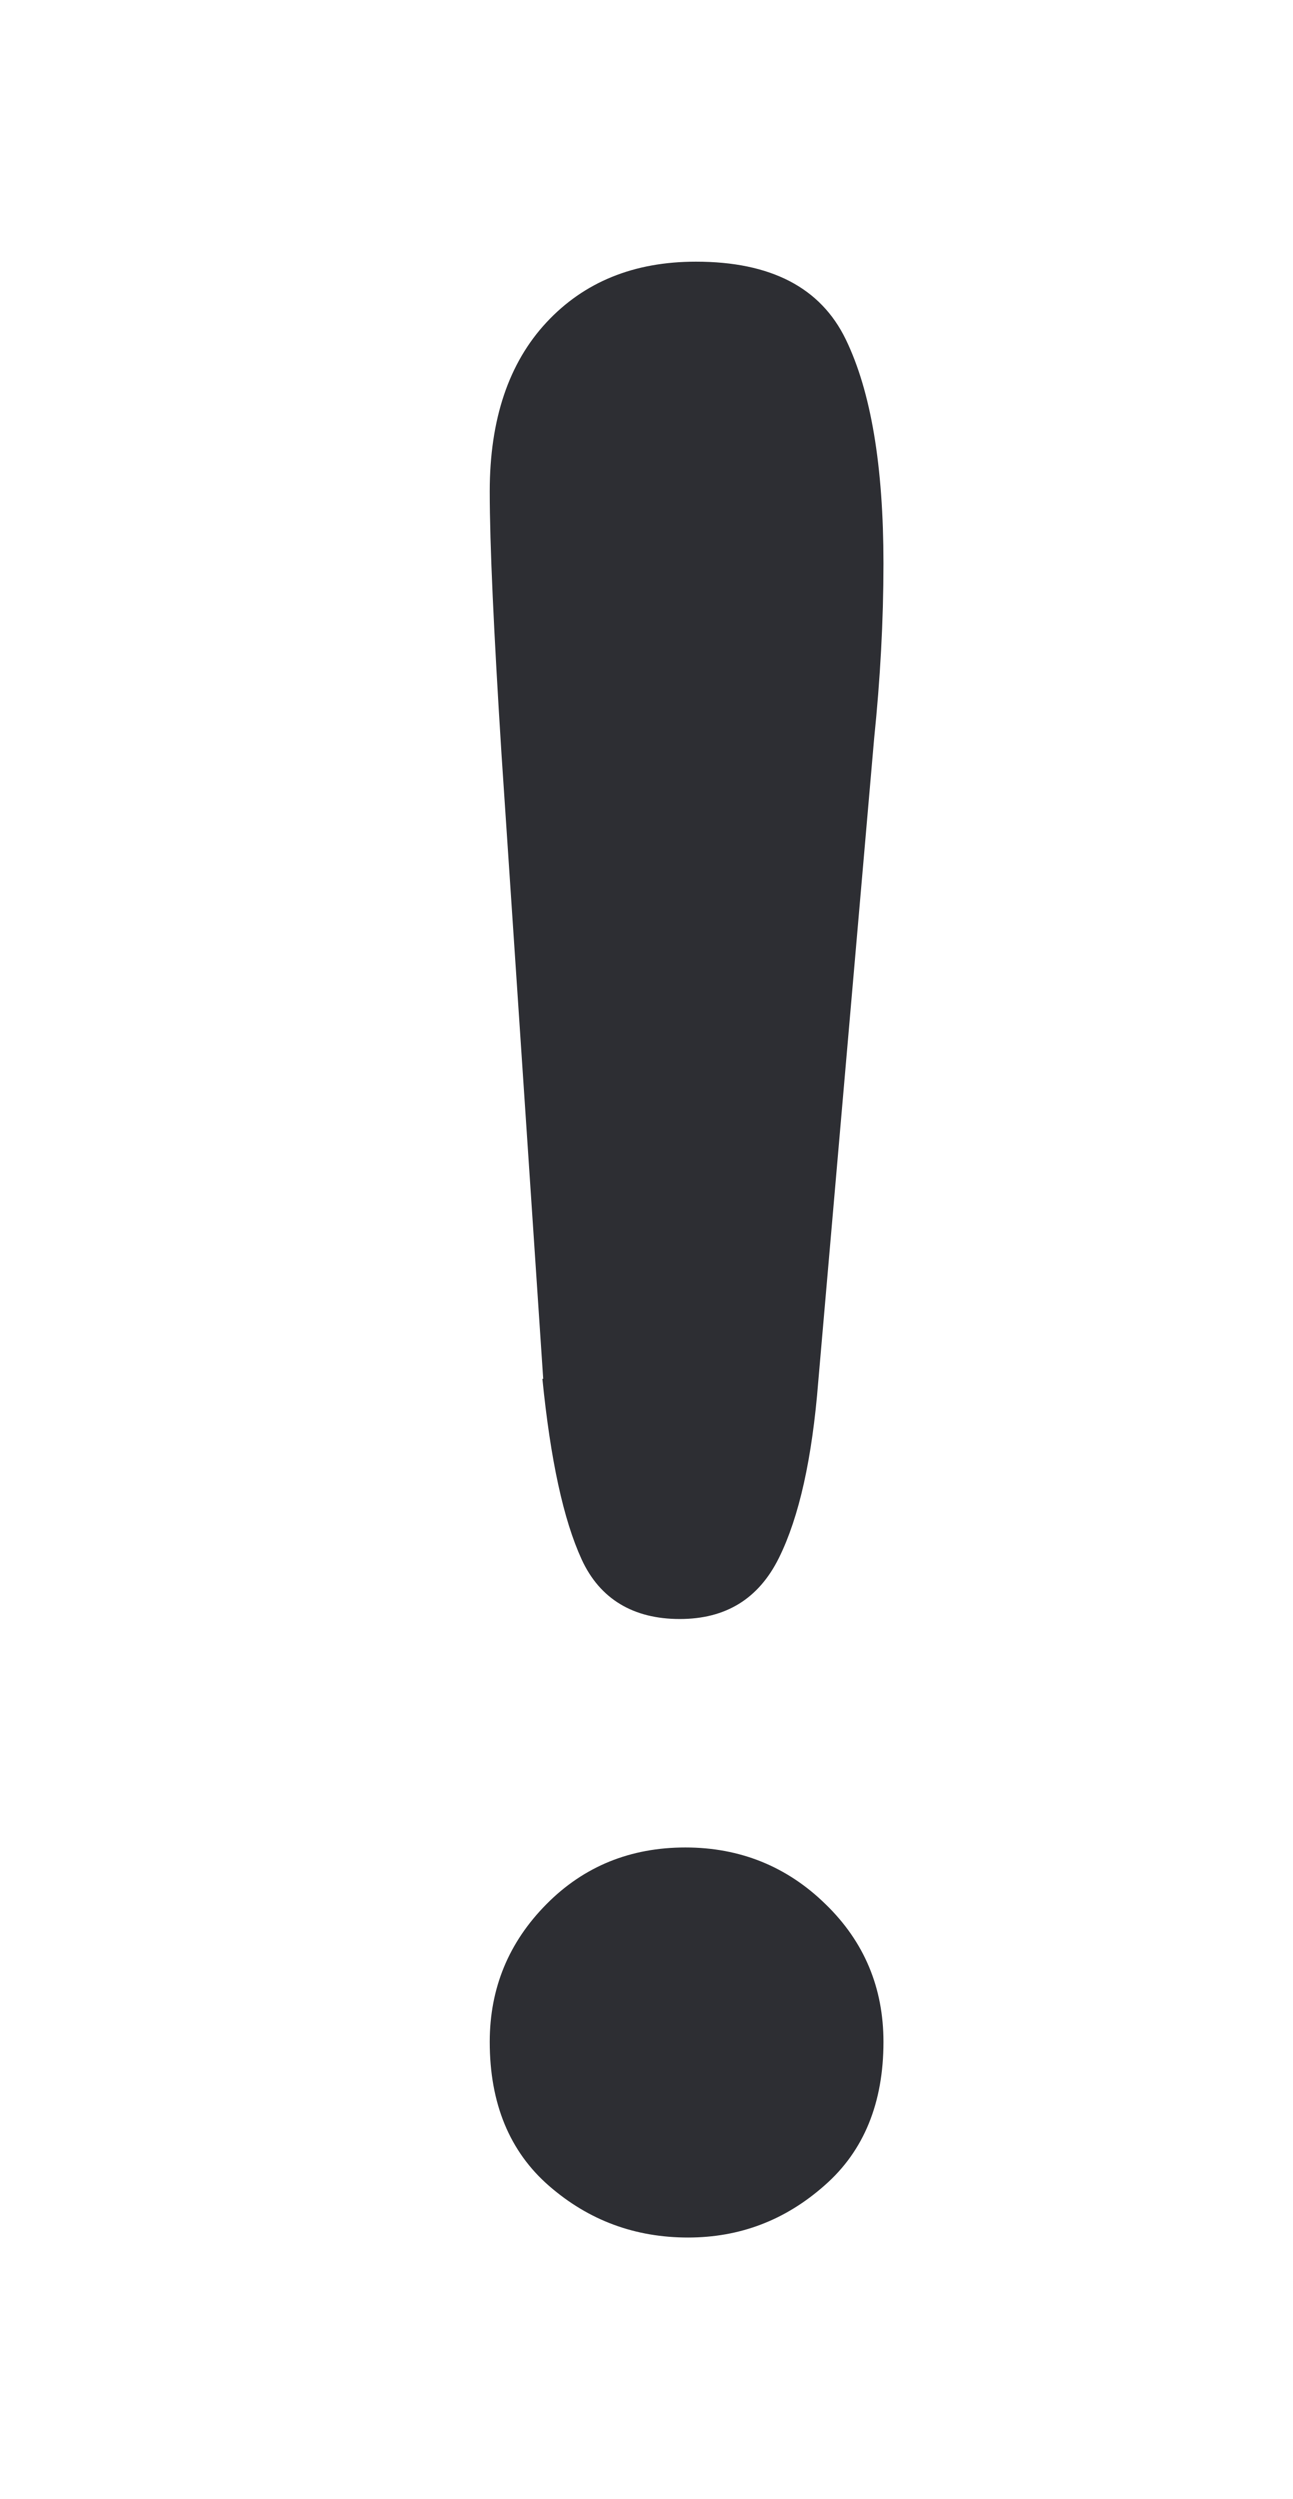 <?xml version="1.0" encoding="UTF-8"?><svg id="Layer_1" xmlns="http://www.w3.org/2000/svg" xmlns:xlink="http://www.w3.org/1999/xlink" viewBox="0 0 31.92 61.7"><defs><style>.cls-1{fill:none;}.cls-1,.cls-2{stroke-width:0px;}.cls-3{filter:url(#drop-shadow-1);}.cls-2{fill:#2d2e33;}</style><filter id="drop-shadow-1" filterUnits="userSpaceOnUse"><feOffset dx="1" dy="0"/><feGaussianBlur result="blur" stdDeviation="1"/><feFlood flood-color="#fff" flood-opacity=".3"/><feComposite in2="blur" operator="in"/><feComposite in="SourceGraphic"/></filter></defs><g class="cls-3"><path class="cls-2" d="M12.41,34.04l-1.03-15.43c-.19-3.01-.29-5.17-.29-6.48,0-1.78.47-3.17,1.4-4.17.93-1,2.16-1.5,3.69-1.5,1.85,0,3.08.64,3.7,1.92.62,1.28.93,3.12.93,5.53,0,1.42-.08,2.86-.23,4.32l-1.38,15.88c-.15,1.89-.47,3.34-.97,4.35s-1.31,1.51-2.45,1.51-1.97-.49-2.42-1.47c-.45-.98-.77-2.46-.97-4.46ZM15.99,55.24c-1.31,0-2.45-.42-3.43-1.27-.98-.85-1.47-2.04-1.47-3.56,0-1.33.47-2.46,1.4-3.4s2.08-1.4,3.43-1.4,2.51.47,3.46,1.4c.96.93,1.43,2.07,1.43,3.4,0,1.5-.48,2.69-1.45,3.54-.97.86-2.09,1.29-3.38,1.29Z"/></g><rect class="cls-1" width="31.92" height="61.7"/></svg>